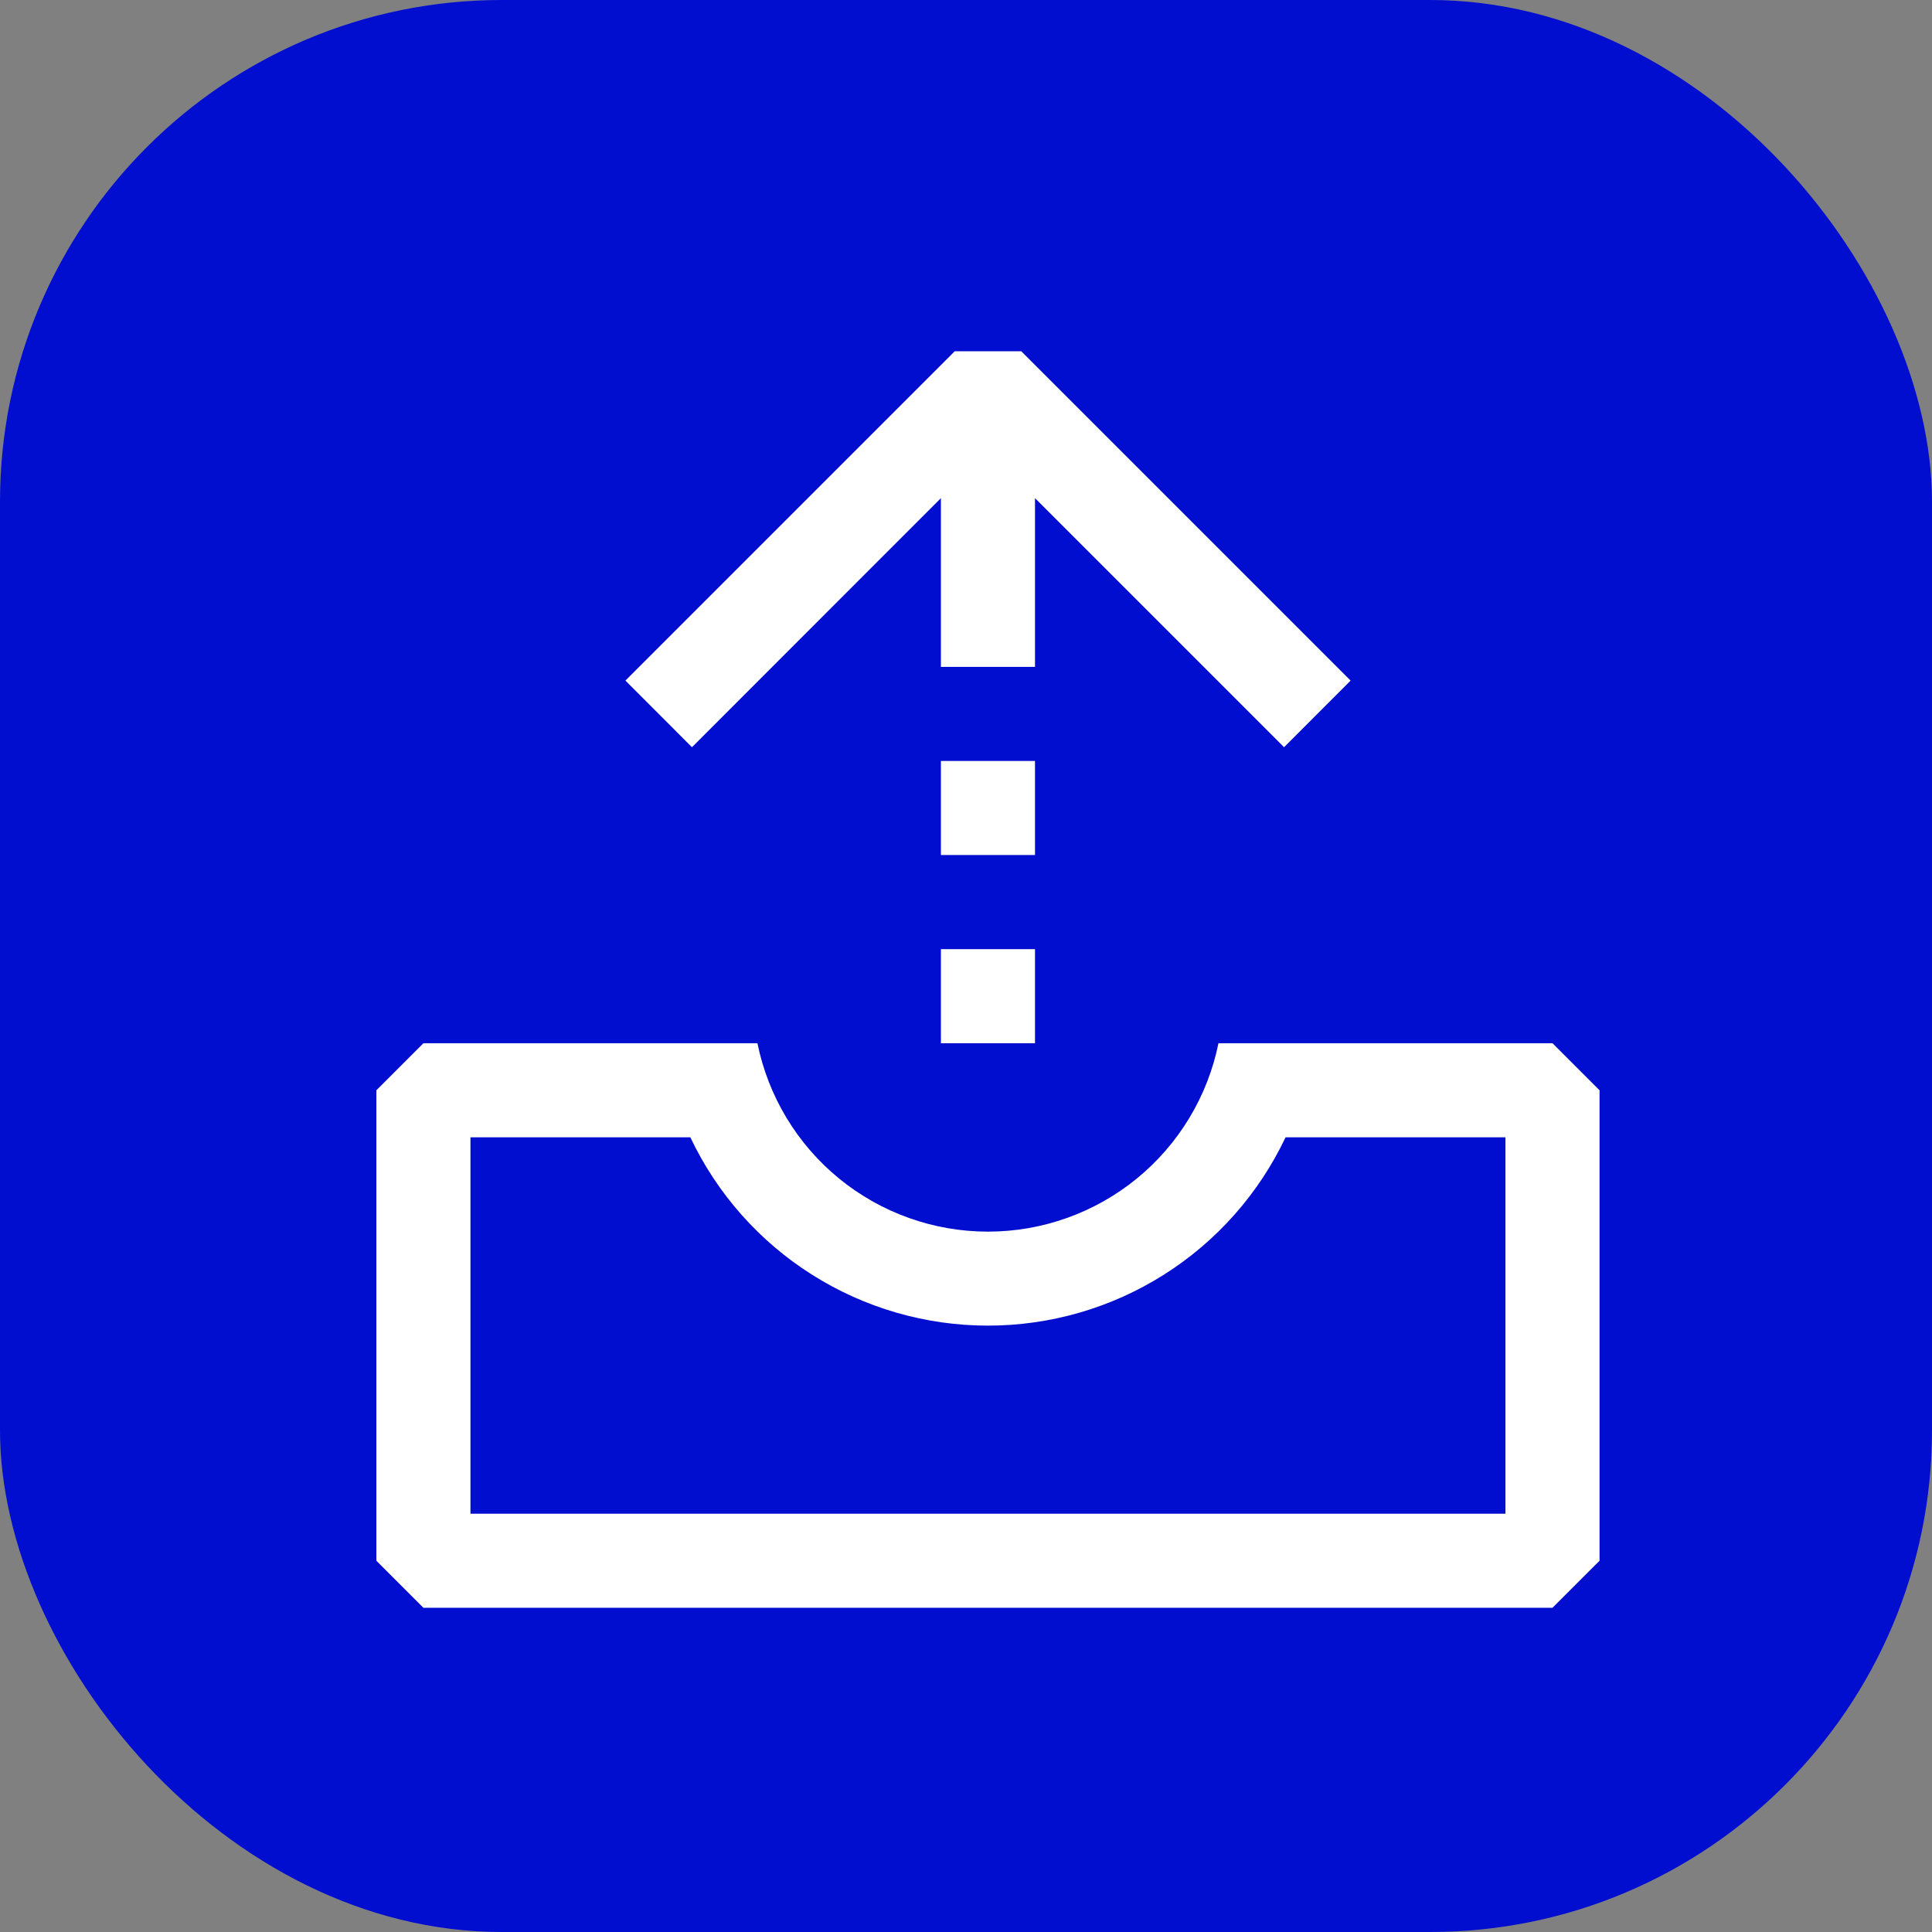 <svg width="77" height="77" viewBox="0 0 77 77" fill="none" xmlns="http://www.w3.org/2000/svg">
<rect x="0" y="0" width="77" height="77" fill="#808080" stroke="none"/>
<rect width="77" height="77" rx="20" fill="#010ED0"/>
<path fill-rule="evenodd" clip-rule="evenodd" d="M37.5 19.854V26.578H41.25V19.854L51.176 29.78L53.828 27.125L40.703 14H38.051L24.926 27.125L27.578 29.78L37.5 19.854Z" fill="white"/>
<path d="M16.875 41.578L15 43.453V62.203L16.875 64.078H61.875L63.75 62.203V43.453L61.875 41.578H48.562C48.132 43.697 46.982 45.602 45.308 46.971C43.634 48.339 41.538 49.087 39.375 49.087C37.212 49.087 35.116 48.339 33.442 46.971C31.768 45.602 30.618 43.697 30.188 41.578H16.875ZM51.236 45.328H60V60.328H18.75V45.328H27.514C28.578 47.573 30.257 49.471 32.357 50.799C34.456 52.128 36.89 52.833 39.375 52.833C41.86 52.833 44.294 52.128 46.393 50.799C48.493 49.471 50.172 47.573 51.236 45.328ZM37.5 30.328H41.25V34.078H37.5V30.328ZM37.5 37.828H41.25V41.578H37.5V37.828Z" fill="white"/>
</svg>
